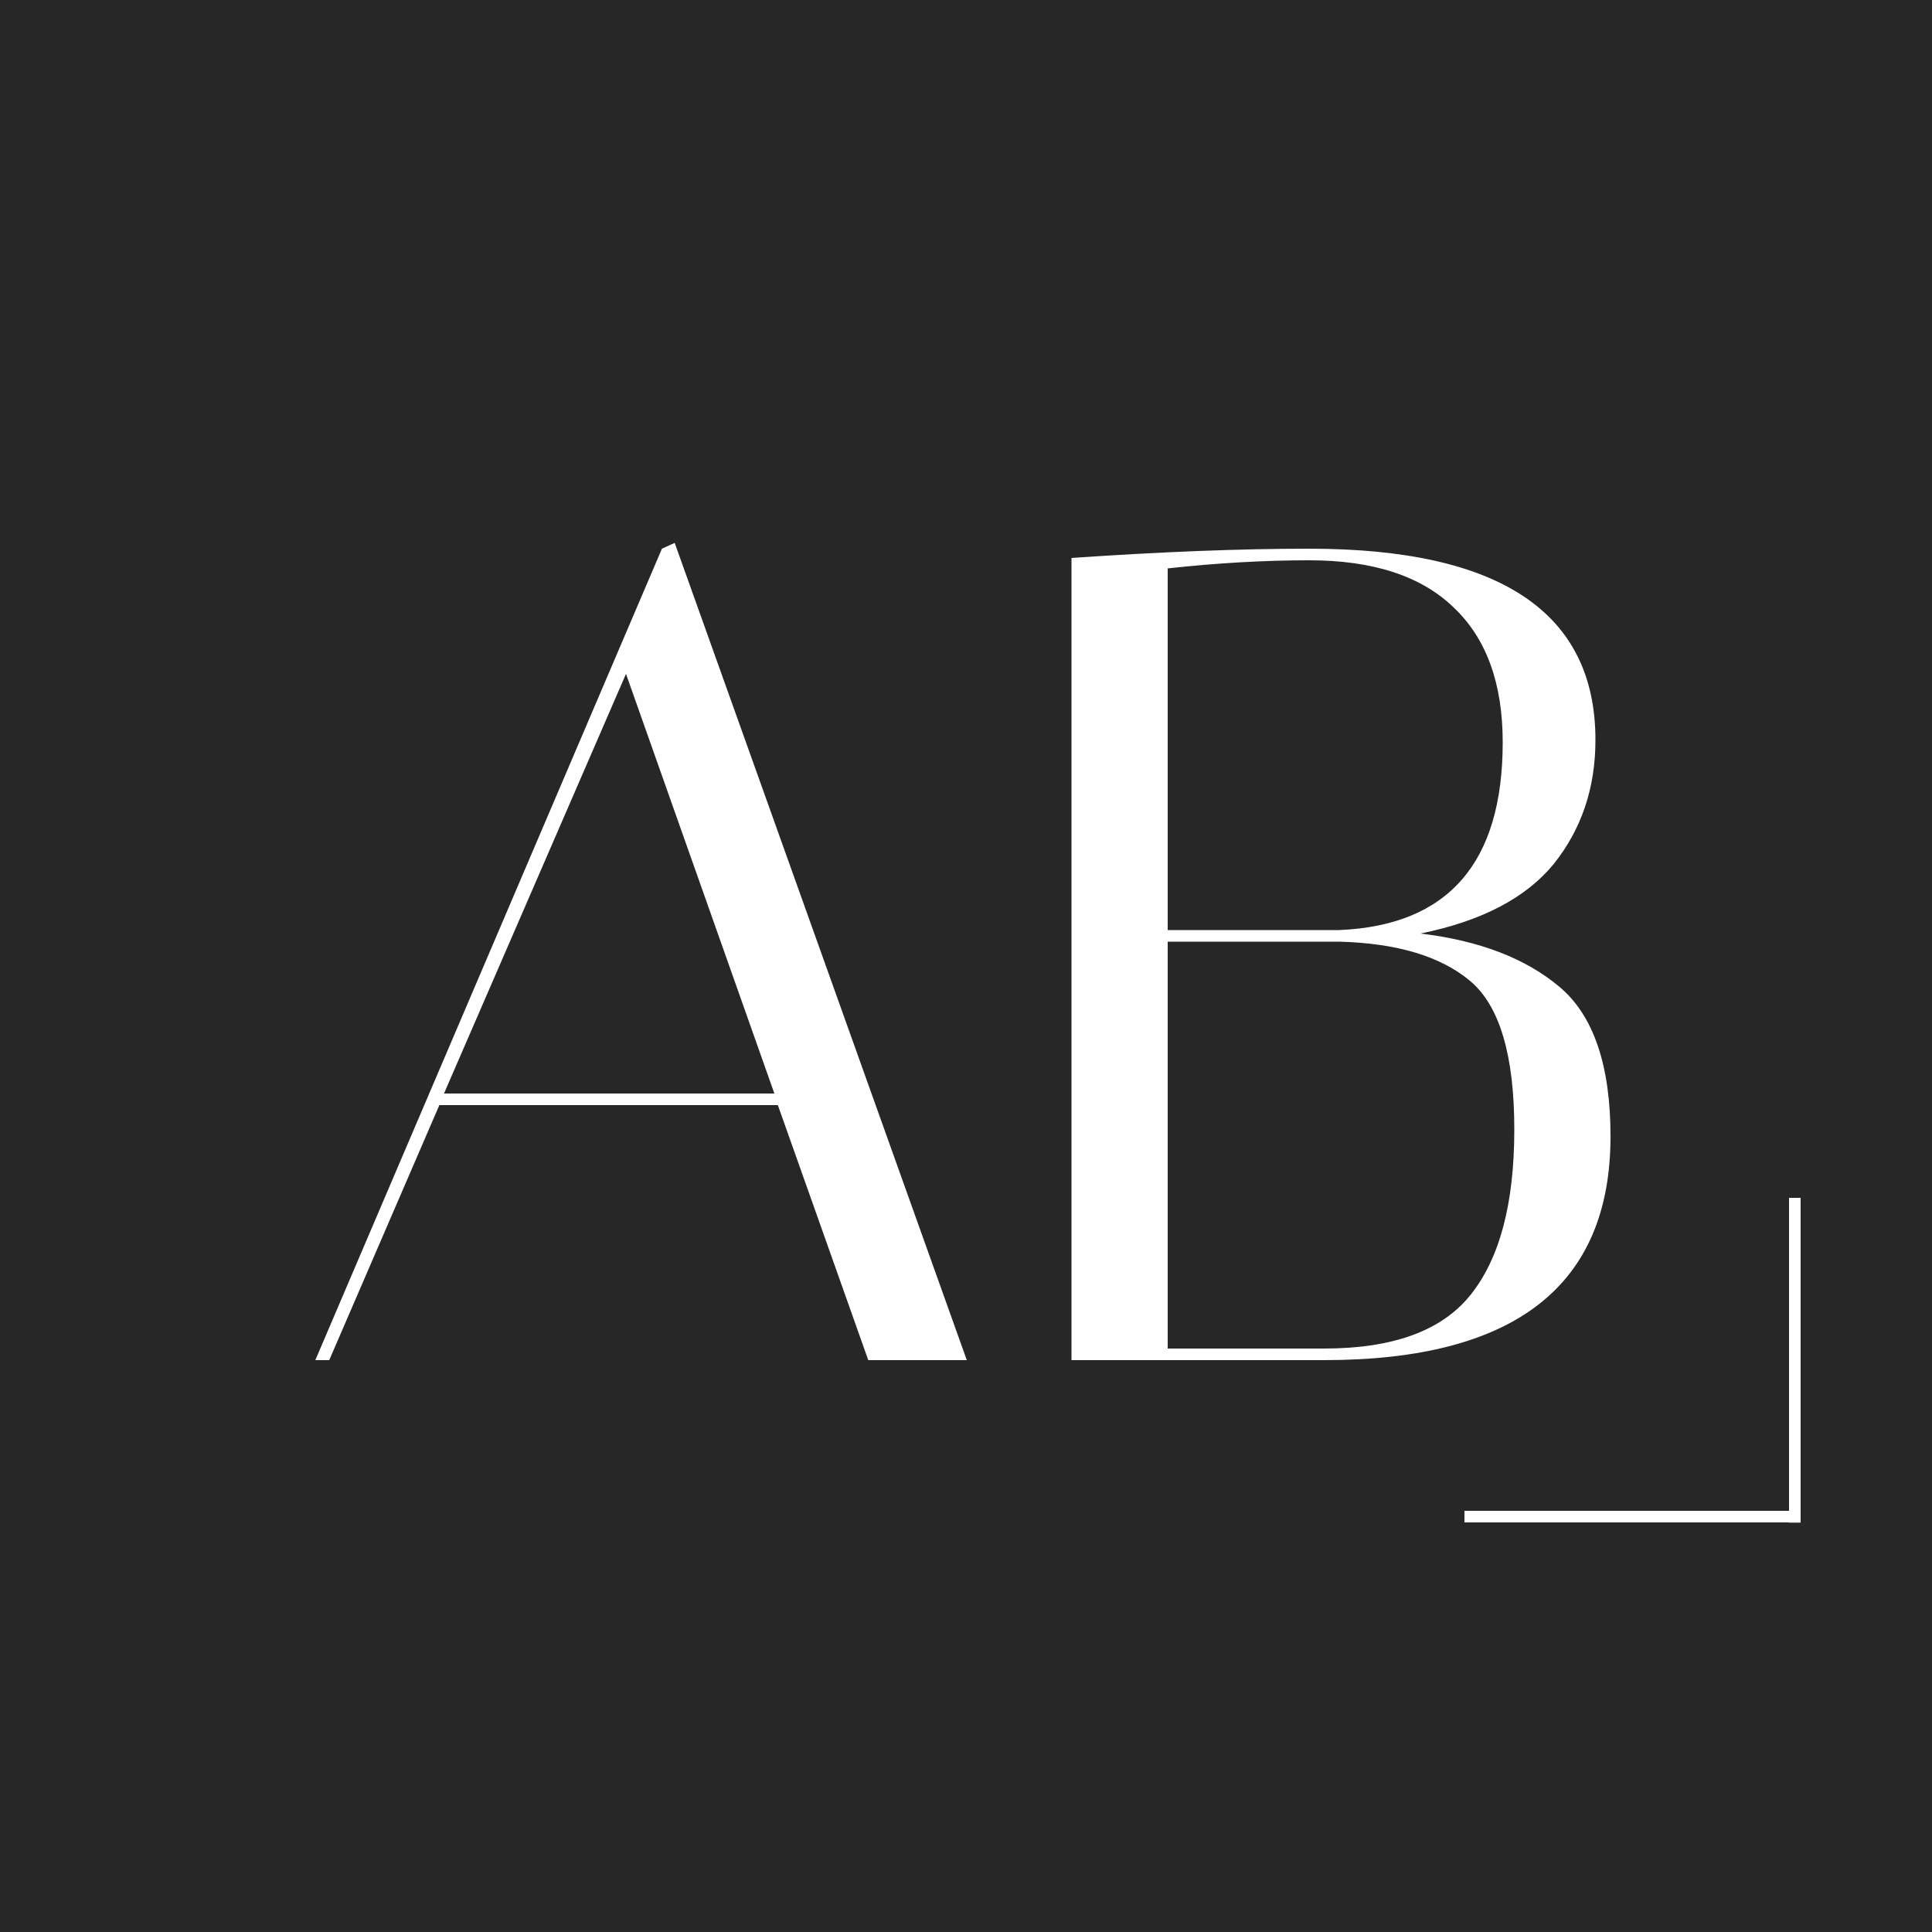 <?xml version="1.0" encoding="UTF-8"?> <svg xmlns="http://www.w3.org/2000/svg" width="500" height="500" viewBox="0 0 500 500" fill="none"><rect width="500" height="500" fill="#272727"></rect><line x1="464.5" y1="310" x2="464.5" y2="394.054" stroke="#FEFEFE" stroke-width="3"></line><line x1="379" y1="392.5" x2="463.054" y2="392.5" stroke="#FEFEFE" stroke-width="3"></line><path d="M85.207 352H81.607L171.307 142L174.607 140.5L250.207 352H224.707L201.307 286H113.707L85.207 352ZM162.007 174.4L114.907 283H200.407L162.007 174.4ZM277.299 144.4C300.499 142.8 320.999 142 338.799 142C388.199 142 412.899 158.5 412.899 191.5C412.899 203.9 409.299 214.6 402.099 223.6C394.899 232.4 383.399 238.4 367.599 241.6C382.799 243.4 394.799 248 403.599 255.4C412.399 262.8 416.799 275.7 416.799 294.1C416.799 332.7 392.099 352 342.699 352H277.299V144.4ZM302.199 349H342.699C360.499 349 373.099 344.4 380.499 335.2C388.099 325.8 391.899 311.5 391.899 292.3C391.899 273.1 388.099 260.3 380.499 253.9C372.899 247.5 361.599 244.1 346.599 243.7H302.199V349ZM338.799 145C327.199 145 314.999 145.7 302.199 147.1V240.7H346.599C374.799 239.5 388.899 223.3 388.899 192.1C388.899 176.9 384.699 165.3 376.299 157.3C367.899 149.1 355.399 145 338.799 145Z" fill="#FEFEFE"></path></svg> 
